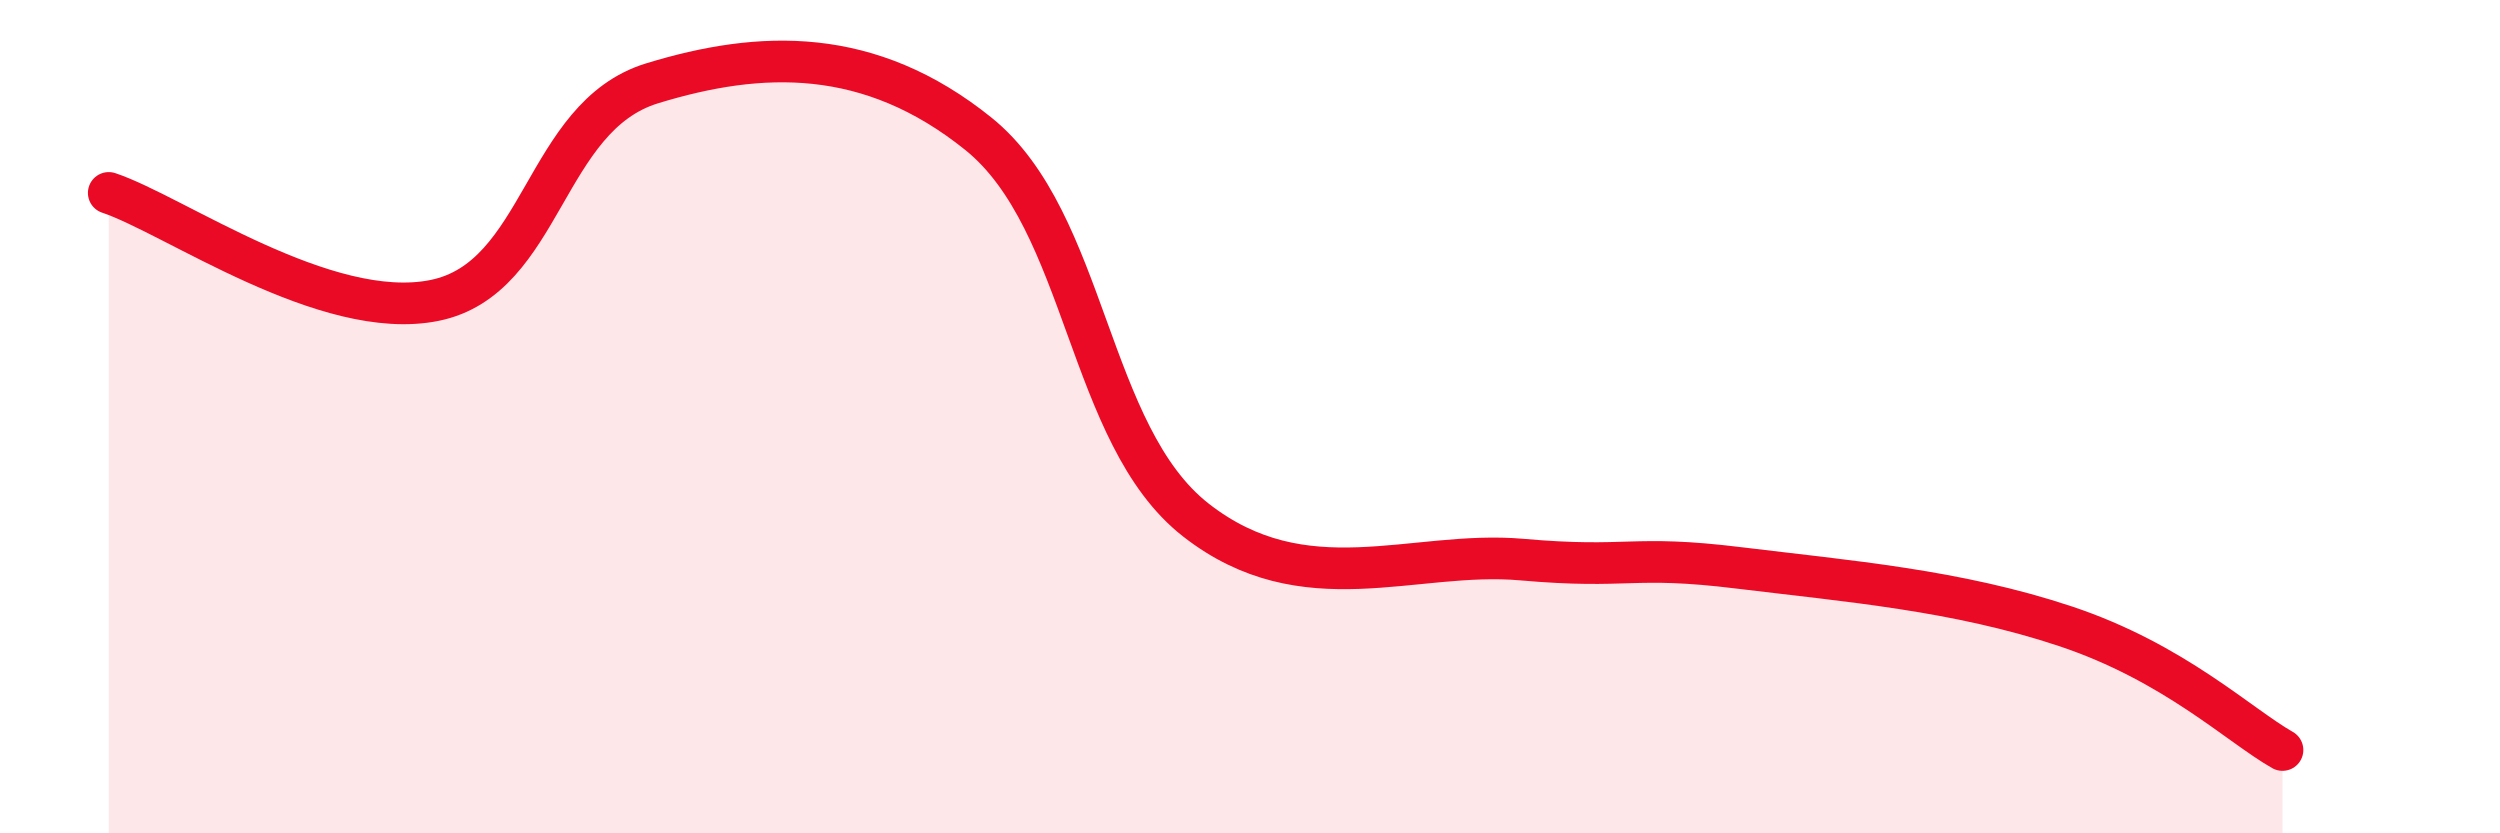 
    <svg width="60" height="20" viewBox="0 0 60 20" xmlns="http://www.w3.org/2000/svg">
      <path
        d="M 2.61,4.63 C 4.17,5.15 7.82,7.74 10.43,7.21 C 13.04,6.68 13.04,2.8 15.65,2 C 18.26,1.2 20.87,1.11 23.48,3.21 C 26.09,5.31 26.09,10.44 28.7,12.48 C 31.31,14.52 33.91,13.2 36.52,13.43 C 39.13,13.66 39.13,13.31 41.74,13.63 C 44.35,13.95 46.96,14.16 49.57,15.03 C 52.18,15.9 53.74,17.41 54.78,18L54.78 20L2.61 20Z"
        fill="#EB0A25"
        opacity="0.1"
        stroke-linecap="round"
        stroke-linejoin="round"
      />
      <path
        d="M 2.61,4.63 C 4.17,5.15 7.82,7.74 10.43,7.21 C 13.04,6.68 13.04,2.8 15.65,2 C 18.26,1.2 20.87,1.11 23.48,3.21 C 26.09,5.31 26.09,10.44 28.7,12.48 C 31.31,14.52 33.91,13.2 36.52,13.43 C 39.13,13.66 39.13,13.31 41.74,13.63 C 44.35,13.95 46.96,14.16 49.57,15.03 C 52.18,15.9 53.74,17.41 54.78,18"
        stroke="#EB0A25"
        stroke-width="1"
        fill="none"
        stroke-linecap="round"
        stroke-linejoin="round"
      />
    </svg>
  